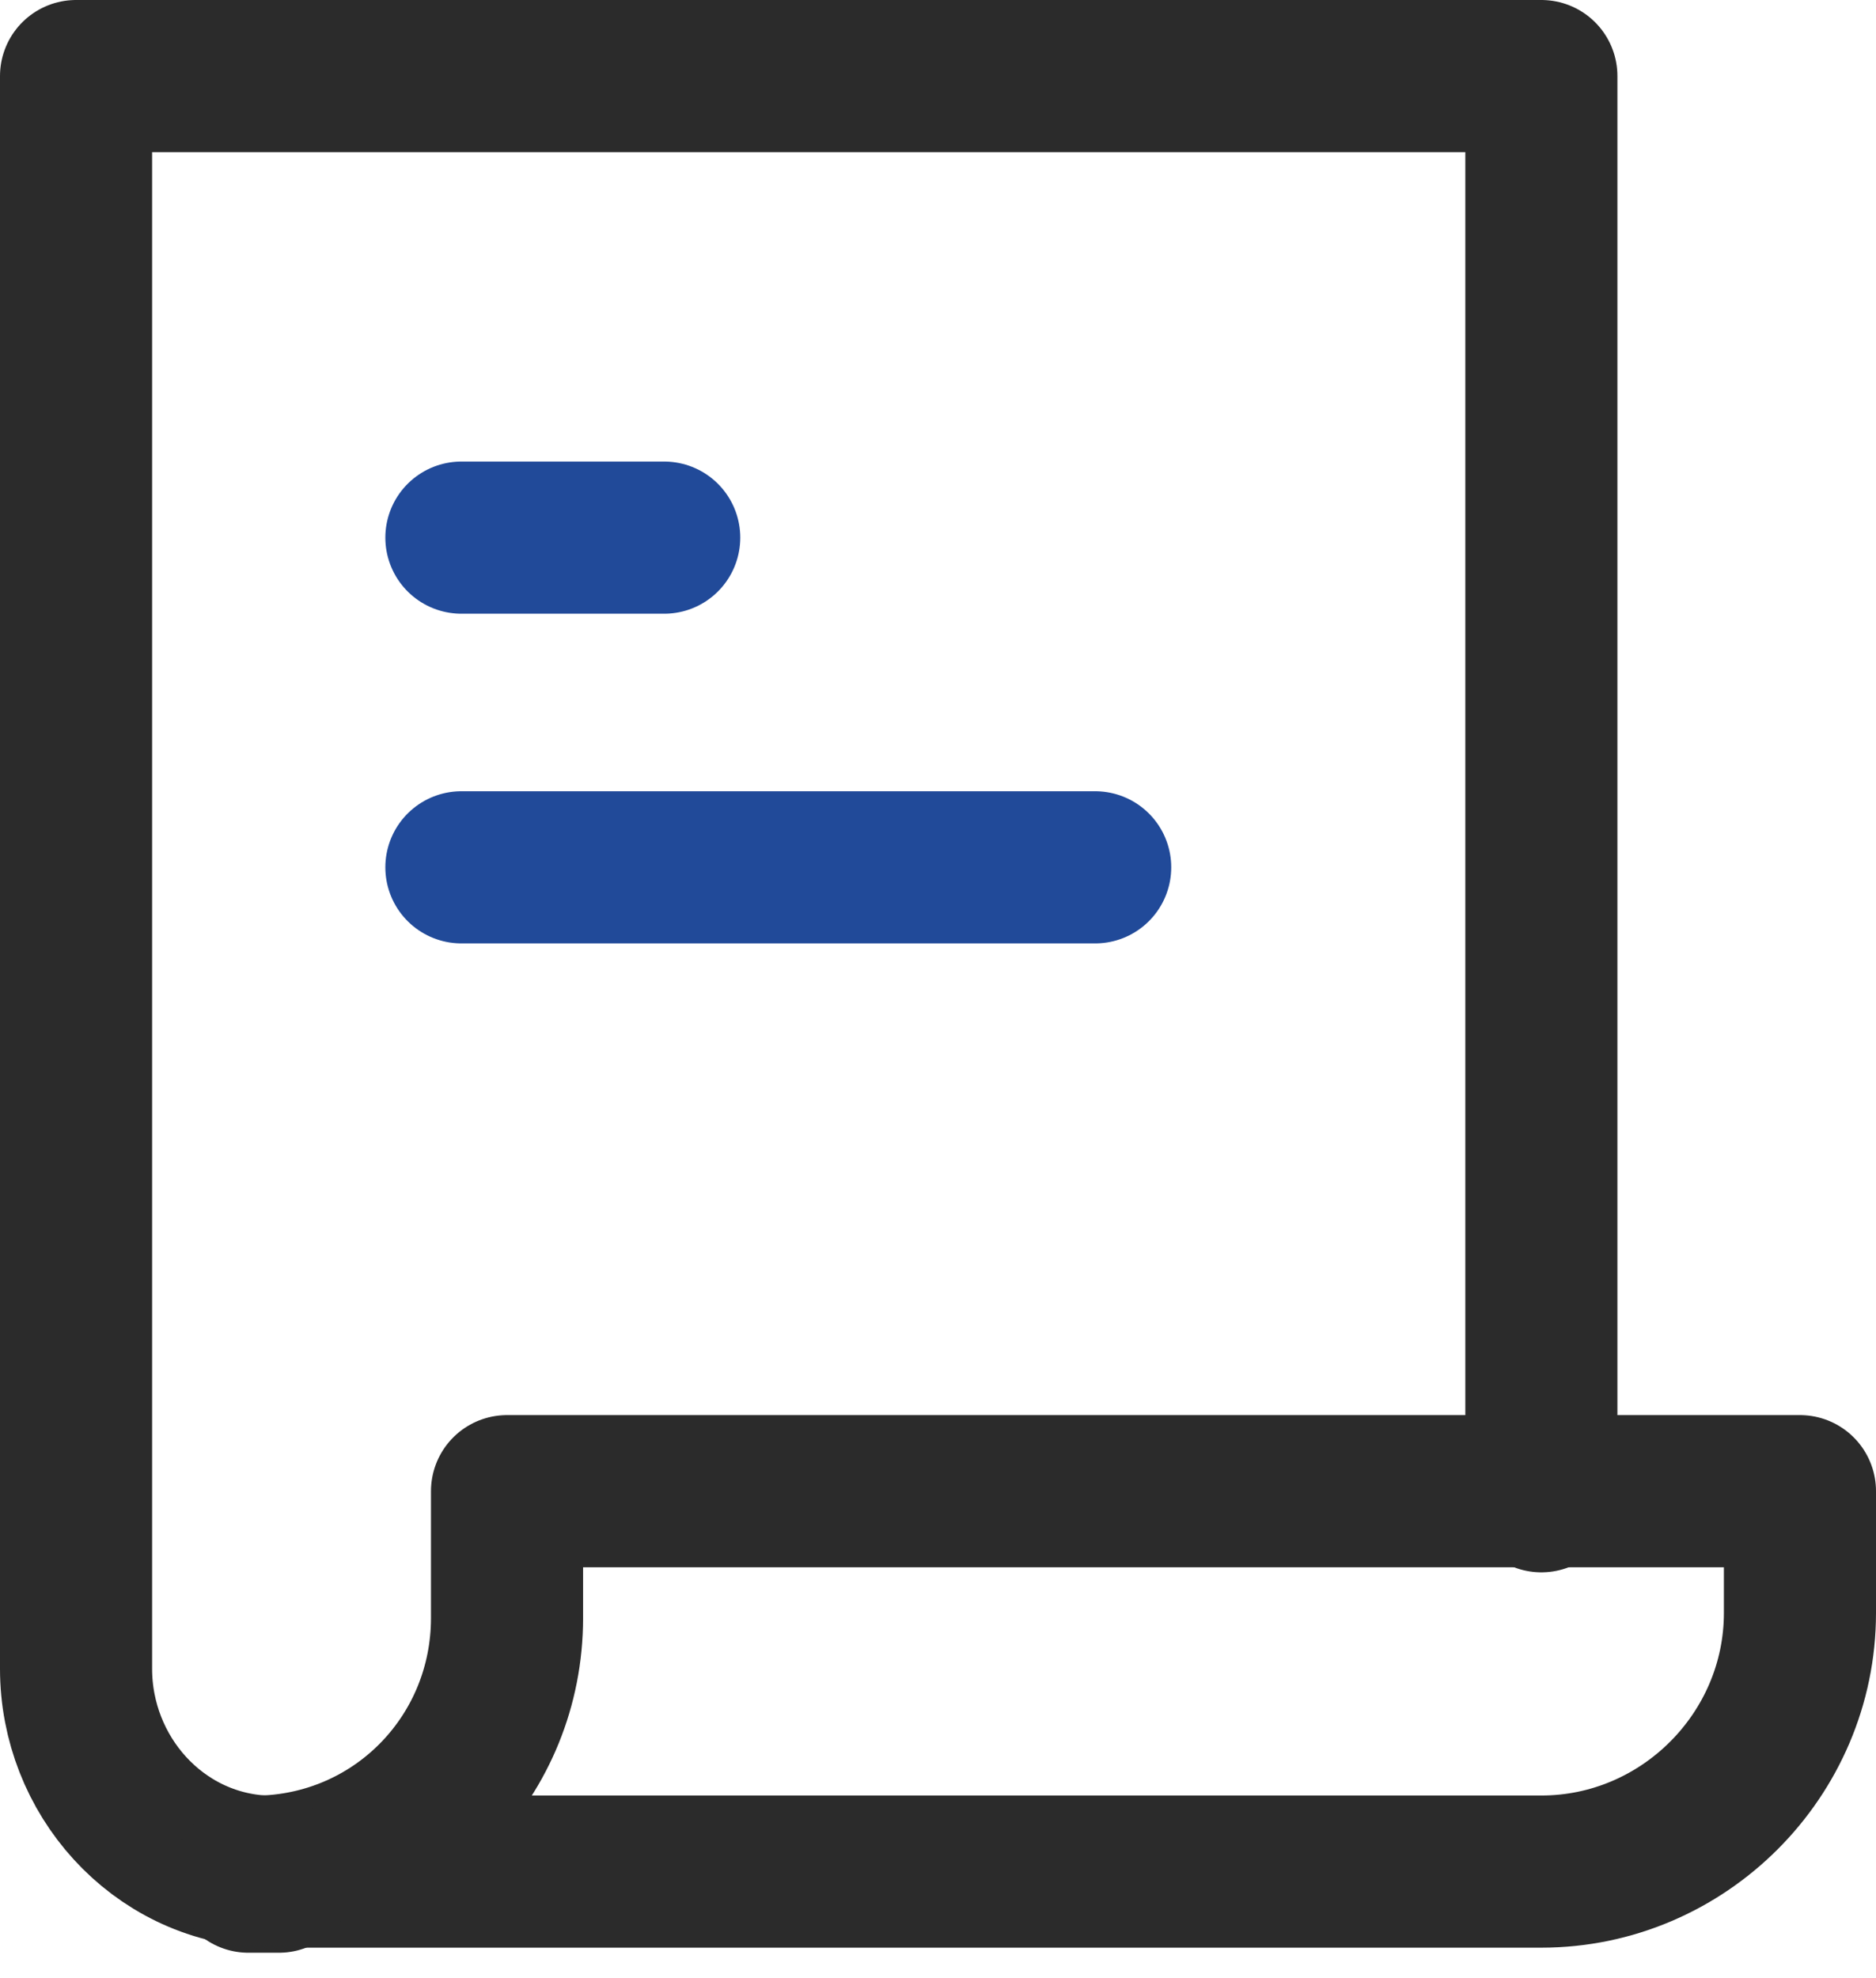 <?xml version="1.0" encoding="utf-8"?>
<!-- Generator: Adobe Illustrator 24.1.1, SVG Export Plug-In . SVG Version: 6.00 Build 0)  -->
<svg version="1.1" id="레이어_1" xmlns="http://www.w3.org/2000/svg" xmlns:xlink="http://www.w3.org/1999/xlink" x="0px"
	 y="0px" viewBox="0 0 37 39" style="enable-background:new 0 0 37 39;" xml:space="preserve">
<style type="text/css">
	.st0{clip-path:url(#SVGID_2_);}
	.st1{fill:none;stroke:#2B2B2B;stroke-width:3;stroke-linecap:round;stroke-linejoin:round;}
	.st2{fill:none;stroke:#214A99;stroke-width:3;stroke-linecap:round;stroke-linejoin:round;}
</style>
<g>
	<defs>
		<rect id="SVGID_1_" width="37" height="38.5"/>
	</defs>
	<clipPath id="SVGID_2_">
		<use xlink:href="#SVGID_1_"  style="overflow:visible;"/>
	</clipPath>
	<g class="st0">
		<path class="st1" d="M10,29.5v2.4c0,2.7-2.1,4.9-4.8,5c0.1,0,0.2,0,0.3,0h24.9c2.8,0,5.1-2.3,5.1-5.1v-2.4H10V29.5z"/>
		<path class="st1" d="M30.4,29.5v-28H1.5v31.4c0,2.1,1.6,3.9,3.7,4"/>
		<path class="st1" d="M4.9,37h0.6c-0.1,0-0.2,0-0.3,0C5.1,36.9,5,37,4.9,37z"/>
		<path class="st2" d="M9.1,10.6h4"/>
		<path class="st2" d="M9.1,17.1h12.5"/>
	</g>
</g>
</svg>
